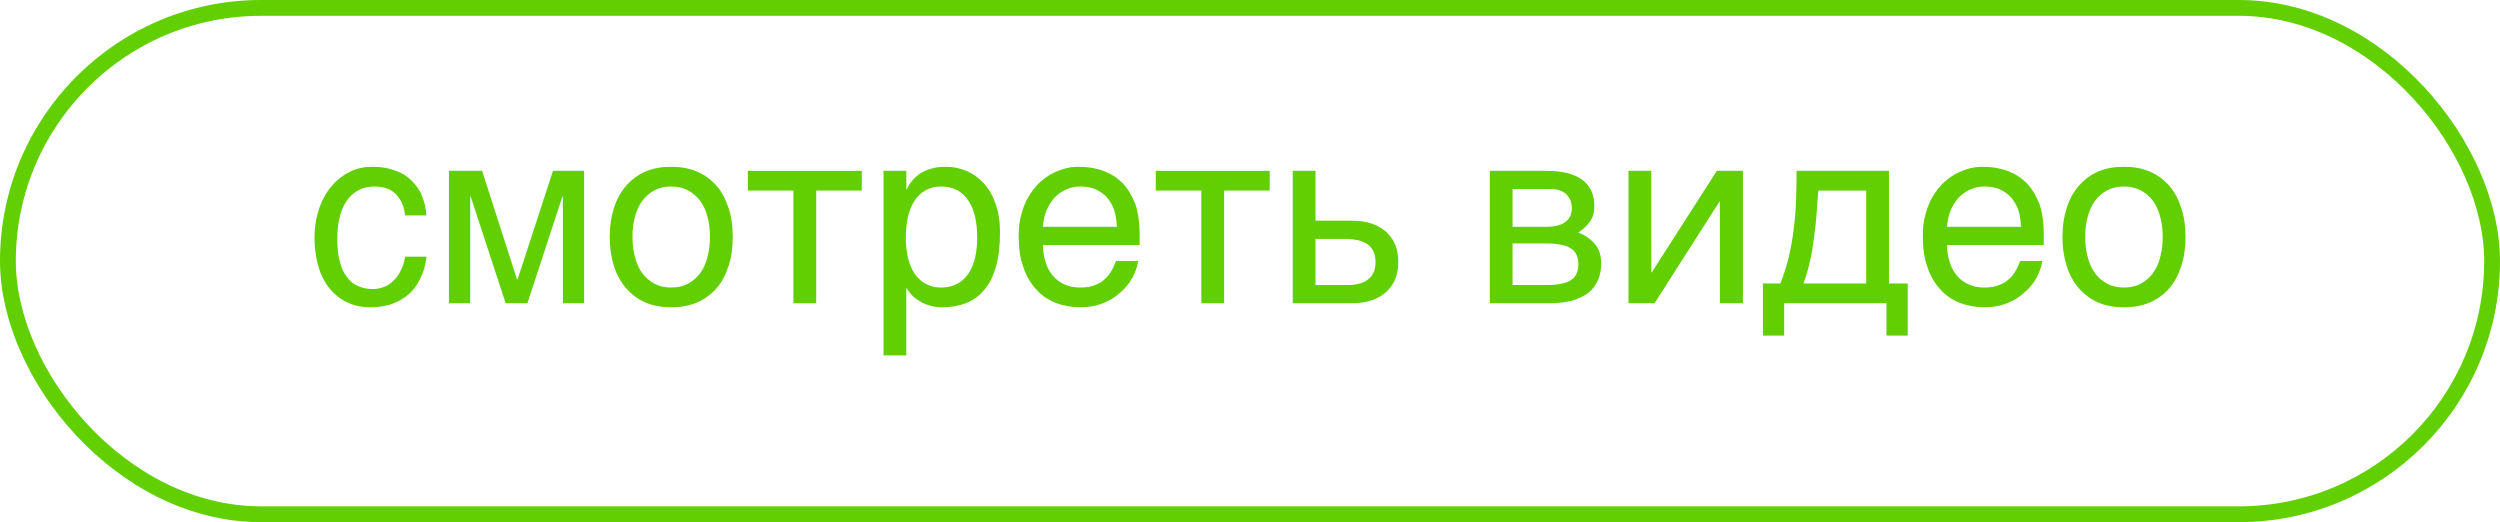<?xml version="1.0" encoding="UTF-8"?> <svg xmlns="http://www.w3.org/2000/svg" width="158" height="33" viewBox="0 0 158 33" fill="none"><rect x="0.5" y="0.5" width="157" height="32" rx="16" stroke="#62CF02"></rect><path d="M26.949 16.22C26.933 16.428 26.885 16.636 26.837 16.876C26.773 17.132 26.677 17.356 26.565 17.596C26.453 17.836 26.309 18.06 26.133 18.284C25.957 18.492 25.733 18.7 25.477 18.86C25.221 19.036 24.917 19.164 24.565 19.276C24.213 19.372 23.813 19.42 23.365 19.42C23.125 19.42 22.869 19.388 22.597 19.34C22.309 19.276 22.053 19.164 21.797 19.036C21.541 18.892 21.301 18.716 21.061 18.492C20.837 18.268 20.629 17.996 20.453 17.66C20.277 17.34 20.133 16.956 20.037 16.508C19.941 16.092 19.877 15.58 19.877 15.02C19.877 14.332 19.989 13.708 20.181 13.148C20.373 12.588 20.645 12.124 20.981 11.74C21.301 11.356 21.685 11.068 22.133 10.844C22.565 10.636 23.029 10.54 23.509 10.54C23.957 10.54 24.341 10.588 24.677 10.684C25.013 10.78 25.301 10.892 25.557 11.052C25.797 11.212 26.005 11.388 26.181 11.596C26.357 11.804 26.501 12.012 26.613 12.236C26.709 12.476 26.789 12.7 26.853 12.94C26.901 13.164 26.933 13.404 26.949 13.612H25.605C25.541 13.036 25.333 12.588 25.013 12.268C24.693 11.948 24.245 11.788 23.669 11.788C23.269 11.788 22.933 11.868 22.645 12.028C22.341 12.188 22.101 12.412 21.909 12.7C21.701 12.988 21.557 13.34 21.461 13.756C21.365 14.172 21.317 14.604 21.317 15.1C21.317 15.66 21.365 16.124 21.477 16.524C21.573 16.924 21.717 17.244 21.925 17.5C22.117 17.772 22.341 17.964 22.629 18.076C22.901 18.204 23.221 18.268 23.573 18.268C23.829 18.268 24.053 18.22 24.293 18.124C24.517 18.044 24.709 17.9 24.885 17.724C25.061 17.548 25.221 17.34 25.333 17.084C25.461 16.828 25.557 16.54 25.605 16.22H26.949Z" fill="#62CF02"></path><path d="M32.677 17.66H32.709L34.949 10.796H36.917V19.164H35.573V12.428H35.541L33.333 19.164H31.957L29.749 12.428H29.717V19.164H28.373V10.796H30.469L32.677 17.66Z" fill="#62CF02"></path><path d="M46.309 14.972C46.309 15.66 46.229 16.268 46.037 16.828C45.861 17.372 45.621 17.836 45.285 18.22C44.949 18.604 44.533 18.908 44.053 19.116C43.573 19.324 43.029 19.42 42.421 19.42C41.813 19.42 41.269 19.324 40.789 19.116C40.309 18.908 39.909 18.604 39.573 18.22C39.237 17.836 38.981 17.372 38.805 16.828C38.629 16.268 38.533 15.66 38.533 14.972C38.533 14.284 38.629 13.676 38.805 13.132C38.981 12.588 39.237 12.124 39.573 11.74C39.909 11.356 40.309 11.052 40.789 10.844C41.269 10.636 41.813 10.54 42.421 10.54C43.029 10.54 43.573 10.636 44.053 10.844C44.533 11.052 44.949 11.356 45.285 11.74C45.621 12.124 45.861 12.588 46.037 13.132C46.229 13.676 46.309 14.284 46.309 14.972ZM44.869 14.972C44.869 14.508 44.821 14.076 44.709 13.692C44.613 13.308 44.453 12.972 44.245 12.684C44.037 12.412 43.781 12.188 43.477 12.028C43.173 11.868 42.821 11.788 42.421 11.788C42.021 11.788 41.669 11.868 41.365 12.028C41.061 12.188 40.805 12.412 40.597 12.684C40.389 12.972 40.229 13.308 40.133 13.692C40.021 14.076 39.973 14.508 39.973 14.972C39.973 15.436 40.021 15.868 40.133 16.252C40.229 16.652 40.389 16.988 40.597 17.276C40.805 17.548 41.061 17.772 41.365 17.932C41.669 18.092 42.021 18.172 42.421 18.172C42.821 18.172 43.173 18.092 43.477 17.932C43.781 17.772 44.037 17.548 44.245 17.276C44.453 16.988 44.613 16.652 44.709 16.252C44.821 15.868 44.869 15.436 44.869 14.972Z" fill="#62CF02"></path><path d="M47.264 10.796H54.464V12.044H51.584V19.164H50.144V12.044H47.264V10.796Z" fill="#62CF02"></path><path d="M57.28 11.948H57.312C57.408 11.756 57.52 11.564 57.664 11.404C57.808 11.228 57.984 11.084 58.192 10.94C58.384 10.828 58.608 10.716 58.88 10.652C59.136 10.572 59.44 10.54 59.776 10.54C60.224 10.54 60.656 10.62 61.072 10.796C61.488 10.972 61.84 11.228 62.16 11.564C62.48 11.916 62.736 12.348 62.912 12.86C63.104 13.388 63.2 13.98 63.2 14.668C63.2 15.532 63.12 16.252 62.944 16.86C62.768 17.468 62.528 17.948 62.192 18.332C61.872 18.716 61.488 18.988 61.04 19.164C60.576 19.34 60.08 19.42 59.52 19.42C59.248 19.42 58.992 19.388 58.752 19.308C58.512 19.244 58.288 19.148 58.112 19.02C57.904 18.908 57.744 18.78 57.616 18.636C57.488 18.492 57.376 18.348 57.312 18.22H57.28V22.46H55.84V10.796H57.28V11.948ZM57.248 15.02C57.248 15.484 57.296 15.884 57.376 16.268C57.472 16.652 57.6 16.988 57.792 17.276C57.968 17.548 58.208 17.772 58.496 17.932C58.768 18.092 59.088 18.172 59.472 18.172C59.872 18.172 60.208 18.092 60.512 17.932C60.8 17.772 61.024 17.548 61.216 17.276C61.408 16.988 61.536 16.652 61.632 16.268C61.712 15.884 61.76 15.484 61.76 15.02C61.76 14.54 61.712 14.124 61.632 13.724C61.536 13.324 61.408 12.988 61.216 12.7C61.024 12.412 60.8 12.188 60.512 12.028C60.208 11.868 59.872 11.788 59.472 11.788C59.088 11.788 58.768 11.868 58.496 12.028C58.208 12.188 57.968 12.412 57.792 12.7C57.6 12.988 57.472 13.324 57.376 13.724C57.296 14.124 57.248 14.54 57.248 15.02Z" fill="#62CF02"></path><path d="M71.93 16.492C71.882 16.86 71.754 17.212 71.562 17.564C71.371 17.916 71.115 18.22 70.794 18.492C70.49 18.78 70.123 19.004 69.707 19.164C69.275 19.34 68.794 19.42 68.282 19.42C67.722 19.42 67.21 19.324 66.731 19.148C66.251 18.956 65.835 18.684 65.499 18.3C65.147 17.932 64.874 17.468 64.683 16.908C64.475 16.348 64.379 15.676 64.379 14.924C64.379 14.412 64.427 13.948 64.555 13.532C64.666 13.116 64.811 12.748 65.002 12.428C65.195 12.108 65.418 11.82 65.659 11.58C65.915 11.34 66.171 11.148 66.459 10.988C66.731 10.844 67.019 10.732 67.306 10.652C67.594 10.572 67.882 10.54 68.154 10.54C68.731 10.54 69.243 10.62 69.722 10.796C70.203 10.972 70.603 11.228 70.954 11.58C71.29 11.932 71.546 12.38 71.754 12.892C71.93 13.436 72.026 14.06 72.026 14.764V15.484H65.915C65.915 15.884 65.978 16.252 66.091 16.588C66.186 16.924 66.347 17.196 66.555 17.436C66.746 17.676 67.002 17.852 67.29 17.98C67.579 18.108 67.898 18.172 68.266 18.172C68.635 18.172 68.954 18.124 69.21 18.012C69.466 17.916 69.674 17.788 69.85 17.612C70.026 17.452 70.154 17.276 70.266 17.084C70.379 16.876 70.459 16.684 70.538 16.492H71.93ZM70.587 14.332C70.57 13.932 70.507 13.564 70.41 13.244C70.282 12.924 70.123 12.668 69.93 12.444C69.739 12.236 69.483 12.076 69.21 11.948C68.922 11.836 68.618 11.788 68.266 11.788C67.947 11.788 67.642 11.852 67.371 11.98C67.082 12.108 66.843 12.284 66.635 12.508C66.427 12.732 66.266 13.004 66.138 13.308C66.01 13.628 65.93 13.964 65.915 14.332H70.587Z" fill="#62CF02"></path><path d="M73.045 10.796H80.245V12.044H77.365V19.164H75.925V12.044H73.045V10.796Z" fill="#62CF02"></path><path d="M83.141 13.948H85.461C85.925 13.948 86.325 14.012 86.677 14.124C87.045 14.252 87.349 14.428 87.605 14.652C87.845 14.876 88.037 15.148 88.181 15.468C88.309 15.788 88.373 16.156 88.373 16.556C88.373 16.956 88.309 17.324 88.181 17.644C88.037 17.964 87.845 18.236 87.605 18.46C87.349 18.684 87.045 18.86 86.677 18.988C86.325 19.1 85.925 19.164 85.461 19.164H81.701V10.796H83.141V13.948ZM85.173 18.012C85.429 18.012 85.653 17.996 85.877 17.932C86.085 17.884 86.277 17.804 86.437 17.676C86.597 17.564 86.709 17.42 86.805 17.228C86.885 17.052 86.933 16.828 86.933 16.556C86.933 16.3 86.885 16.076 86.805 15.884C86.709 15.708 86.581 15.548 86.421 15.436C86.261 15.324 86.053 15.228 85.829 15.18C85.589 15.132 85.333 15.1 85.045 15.1H83.141V18.012H85.173Z" fill="#62CF02"></path><path d="M97.722 10.796C98.746 10.796 99.498 10.988 100.01 11.372C100.522 11.756 100.762 12.3 100.762 13.02C100.762 13.404 100.682 13.74 100.49 13.996C100.298 14.268 100.058 14.492 99.754 14.7C100.186 14.86 100.538 15.116 100.794 15.42C101.066 15.74 101.194 16.14 101.194 16.636C101.194 17.02 101.13 17.372 101.002 17.692C100.858 17.996 100.666 18.268 100.41 18.492C100.138 18.7 99.802 18.86 99.402 18.988C98.986 19.1 98.49 19.164 97.946 19.164H94.154V10.796H97.722ZM97.77 14.332C98.25 14.332 98.634 14.236 98.906 14.044C99.194 13.852 99.338 13.548 99.338 13.148C99.338 12.924 99.29 12.732 99.21 12.572C99.13 12.428 99.034 12.3 98.906 12.204C98.762 12.108 98.634 12.044 98.458 11.996C98.298 11.964 98.122 11.948 97.962 11.948H95.594V14.332H97.77ZM97.77 18.012C98.154 18.012 98.474 17.98 98.73 17.916C98.986 17.868 99.178 17.788 99.338 17.66C99.482 17.548 99.594 17.42 99.658 17.244C99.722 17.084 99.754 16.908 99.754 16.7C99.754 16.492 99.722 16.316 99.658 16.156C99.594 15.98 99.482 15.852 99.338 15.74C99.178 15.628 98.986 15.532 98.73 15.484C98.474 15.42 98.154 15.388 97.77 15.388H95.594V18.012H97.77Z" fill="#62CF02"></path><path d="M104.36 17.212H104.392L108.504 10.796H110.152V19.164H108.696V12.748H108.664L104.568 19.164H102.92V10.796H104.36V17.212Z" fill="#62CF02"></path><path d="M112.76 21.212H111.416V17.916H112.52C112.744 17.356 112.92 16.78 113.064 16.188C113.192 15.596 113.304 15.02 113.368 14.412C113.448 13.82 113.496 13.212 113.512 12.62C113.528 12.012 113.544 11.404 113.544 10.796H119.384V17.916H120.568V21.212H119.224V19.164H112.76V21.212ZM114.92 12.044C114.872 12.524 114.856 13.004 114.808 13.5C114.776 14.012 114.712 14.508 114.648 15.004C114.584 15.516 114.504 16.012 114.392 16.492C114.28 16.988 114.152 17.468 113.976 17.916H117.944V12.044H114.92Z" fill="#62CF02"></path><path d="M129.071 16.492C129.023 16.86 128.895 17.212 128.703 17.564C128.511 17.916 128.255 18.22 127.935 18.492C127.631 18.78 127.263 19.004 126.847 19.164C126.415 19.34 125.935 19.42 125.423 19.42C124.863 19.42 124.351 19.324 123.871 19.148C123.391 18.956 122.975 18.684 122.639 18.3C122.287 17.932 122.015 17.468 121.823 16.908C121.615 16.348 121.519 15.676 121.519 14.924C121.519 14.412 121.567 13.948 121.695 13.532C121.807 13.116 121.951 12.748 122.143 12.428C122.335 12.108 122.559 11.82 122.799 11.58C123.055 11.34 123.311 11.148 123.599 10.988C123.871 10.844 124.159 10.732 124.447 10.652C124.735 10.572 125.023 10.54 125.295 10.54C125.871 10.54 126.383 10.62 126.863 10.796C127.343 10.972 127.743 11.228 128.095 11.58C128.431 11.932 128.687 12.38 128.895 12.892C129.071 13.436 129.167 14.06 129.167 14.764V15.484H123.055C123.055 15.884 123.119 16.252 123.231 16.588C123.327 16.924 123.487 17.196 123.695 17.436C123.887 17.676 124.143 17.852 124.431 17.98C124.719 18.108 125.039 18.172 125.407 18.172C125.775 18.172 126.095 18.124 126.351 18.012C126.607 17.916 126.815 17.788 126.991 17.612C127.167 17.452 127.295 17.276 127.407 17.084C127.519 16.876 127.599 16.684 127.679 16.492H129.071ZM127.727 14.332C127.711 13.932 127.647 13.564 127.551 13.244C127.423 12.924 127.263 12.668 127.071 12.444C126.879 12.236 126.623 12.076 126.351 11.948C126.063 11.836 125.759 11.788 125.407 11.788C125.087 11.788 124.783 11.852 124.511 11.98C124.223 12.108 123.983 12.284 123.775 12.508C123.567 12.732 123.407 13.004 123.279 13.308C123.151 13.628 123.071 13.964 123.055 14.332H127.727Z" fill="#62CF02"></path><path d="M138.122 14.972C138.122 15.66 138.042 16.268 137.85 16.828C137.674 17.372 137.434 17.836 137.098 18.22C136.762 18.604 136.346 18.908 135.866 19.116C135.386 19.324 134.842 19.42 134.234 19.42C133.626 19.42 133.082 19.324 132.602 19.116C132.122 18.908 131.722 18.604 131.386 18.22C131.05 17.836 130.794 17.372 130.618 16.828C130.442 16.268 130.346 15.66 130.346 14.972C130.346 14.284 130.442 13.676 130.618 13.132C130.794 12.588 131.05 12.124 131.386 11.74C131.722 11.356 132.122 11.052 132.602 10.844C133.082 10.636 133.626 10.54 134.234 10.54C134.842 10.54 135.386 10.636 135.866 10.844C136.346 11.052 136.762 11.356 137.098 11.74C137.434 12.124 137.674 12.588 137.85 13.132C138.042 13.676 138.122 14.284 138.122 14.972ZM136.682 14.972C136.682 14.508 136.634 14.076 136.522 13.692C136.426 13.308 136.266 12.972 136.058 12.684C135.85 12.412 135.594 12.188 135.29 12.028C134.986 11.868 134.634 11.788 134.234 11.788C133.834 11.788 133.482 11.868 133.178 12.028C132.874 12.188 132.618 12.412 132.41 12.684C132.202 12.972 132.042 13.308 131.946 13.692C131.834 14.076 131.786 14.508 131.786 14.972C131.786 15.436 131.834 15.868 131.946 16.252C132.042 16.652 132.202 16.988 132.41 17.276C132.618 17.548 132.874 17.772 133.178 17.932C133.482 18.092 133.834 18.172 134.234 18.172C134.634 18.172 134.986 18.092 135.29 17.932C135.594 17.772 135.85 17.548 136.058 17.276C136.266 16.988 136.426 16.652 136.522 16.252C136.634 15.868 136.682 15.436 136.682 14.972Z" fill="#62CF02"></path></svg> 